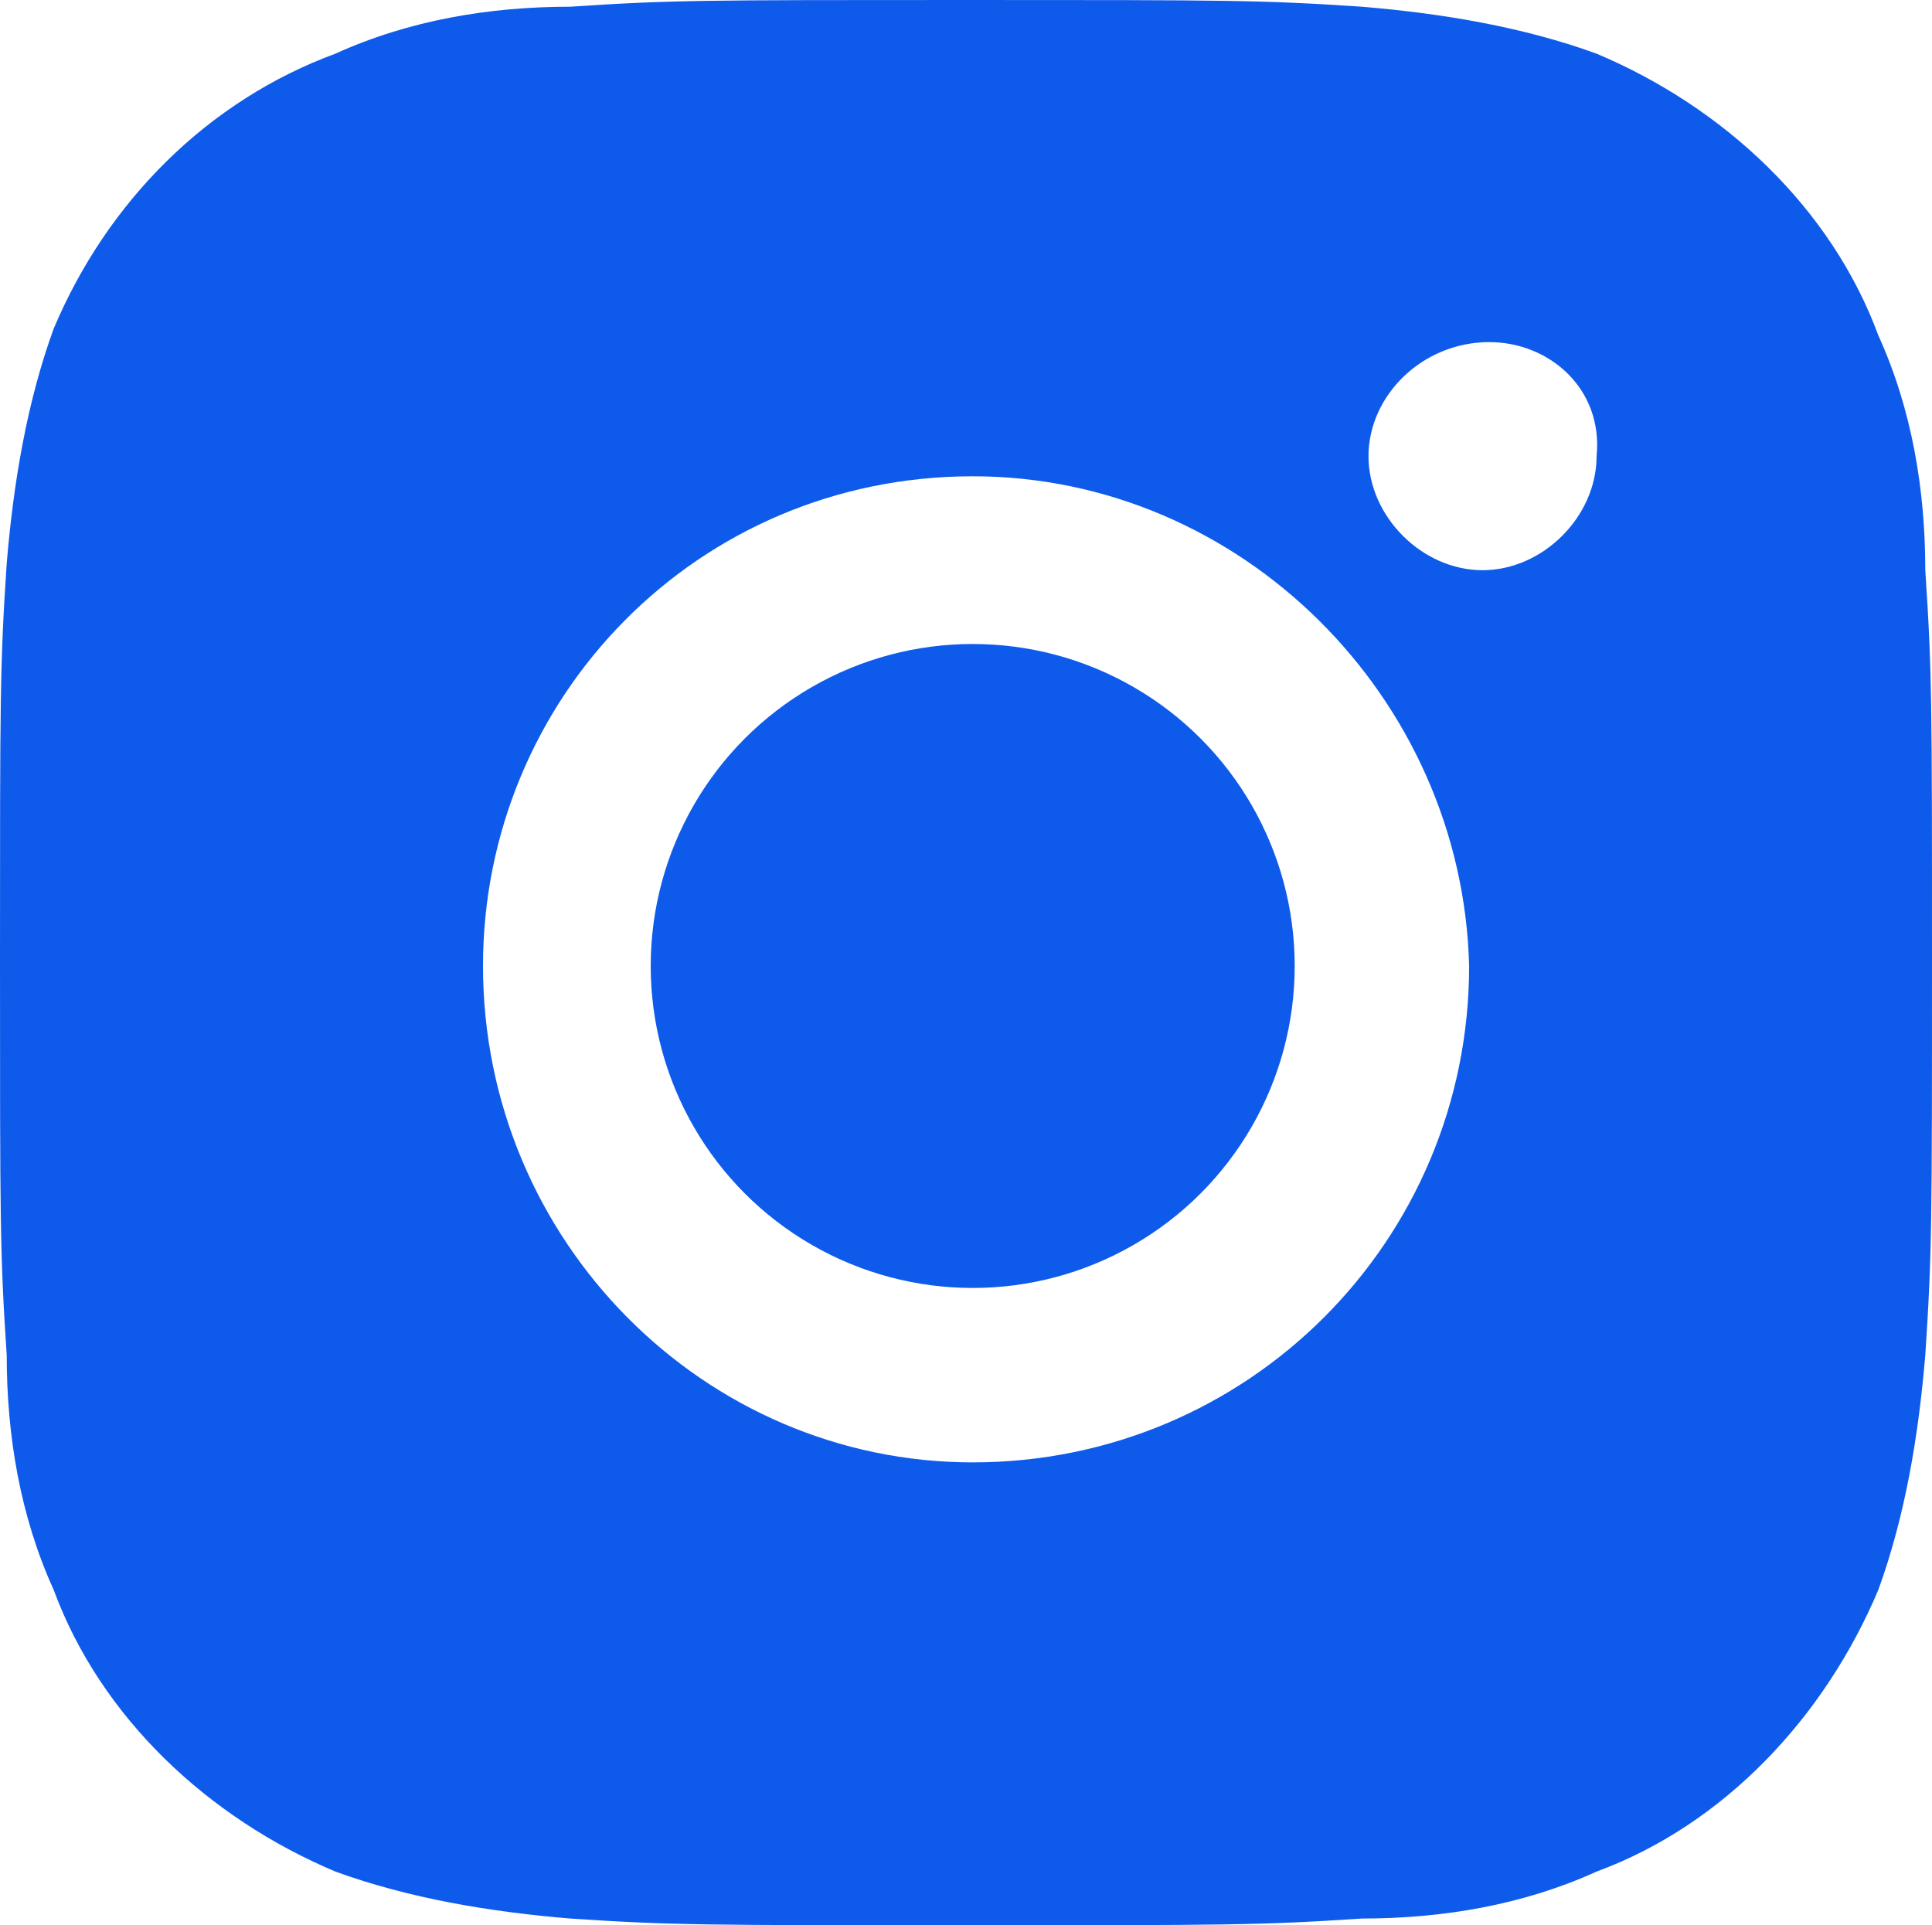 <?xml version="1.0" encoding="UTF-8"?> <!-- Generator: Adobe Illustrator 25.4.1, SVG Export Plug-In . SVG Version: 6.00 Build 0) --> <svg xmlns="http://www.w3.org/2000/svg" xmlns:xlink="http://www.w3.org/1999/xlink" id="Слой_1" x="0px" y="0px" viewBox="0 0 28.8 28.7" style="enable-background:new 0 0 28.8 28.7;" xml:space="preserve"> <style type="text/css"> .st0{fill-rule:evenodd;clip-rule:evenodd;fill:#FFFFFF;} .st1{fill:#FFFFFF;} .st2{fill:#0E5BEB;} </style> <g> <circle class="st2" cx="14.5" cy="14.4" r="4.8"></circle> <path class="st2" d="M28.7,8.5c0-1.2-0.2-2.4-0.7-3.5c-0.7-1.9-2.3-3.4-4.2-4.2c-1.1-0.4-2.3-0.6-3.5-0.7C18.8,0,18.3,0,14.4,0 C10.5,0,10,0,8.5,0.1C7.3,0.1,6.1,0.3,5,0.8C3.1,1.5,1.6,3,0.8,4.9C0.4,6,0.2,7.2,0.1,8.4C0,9.9,0,10.4,0,14.3s0,4.4,0.1,5.9 c0,1.2,0.2,2.4,0.7,3.5c0.7,1.9,2.3,3.4,4.2,4.2c1.1,0.4,2.3,0.6,3.5,0.7c1.5,0.1,2,0.1,5.9,0.1c3.9,0,4.4,0,5.9-0.1 c1.2,0,2.4-0.2,3.5-0.7c1.9-0.7,3.4-2.3,4.2-4.2c0.4-1.1,0.6-2.3,0.7-3.5c0.1-1.5,0.1-2,0.1-5.9C28.8,10.5,28.8,10,28.7,8.5z M22.2,5.1C22.2,5.1,22.1,5,22.2,5.1L22.2,5.1z M14.5,21.8c-4,0-7.3-3.3-7.3-7.4c0-4,3.2-7.3,7.3-7.3c4,0,7.3,3.3,7.4,7.3 C21.9,18.5,18.6,21.8,14.5,21.8z M22.1,8.5c-0.9,0-1.7-0.8-1.7-1.7s0.8-1.7,1.8-1.7c0.9,0,1.7,0.7,1.6,1.7 C23.8,7.7,23,8.5,22.1,8.5z"></path> </g> </svg> 